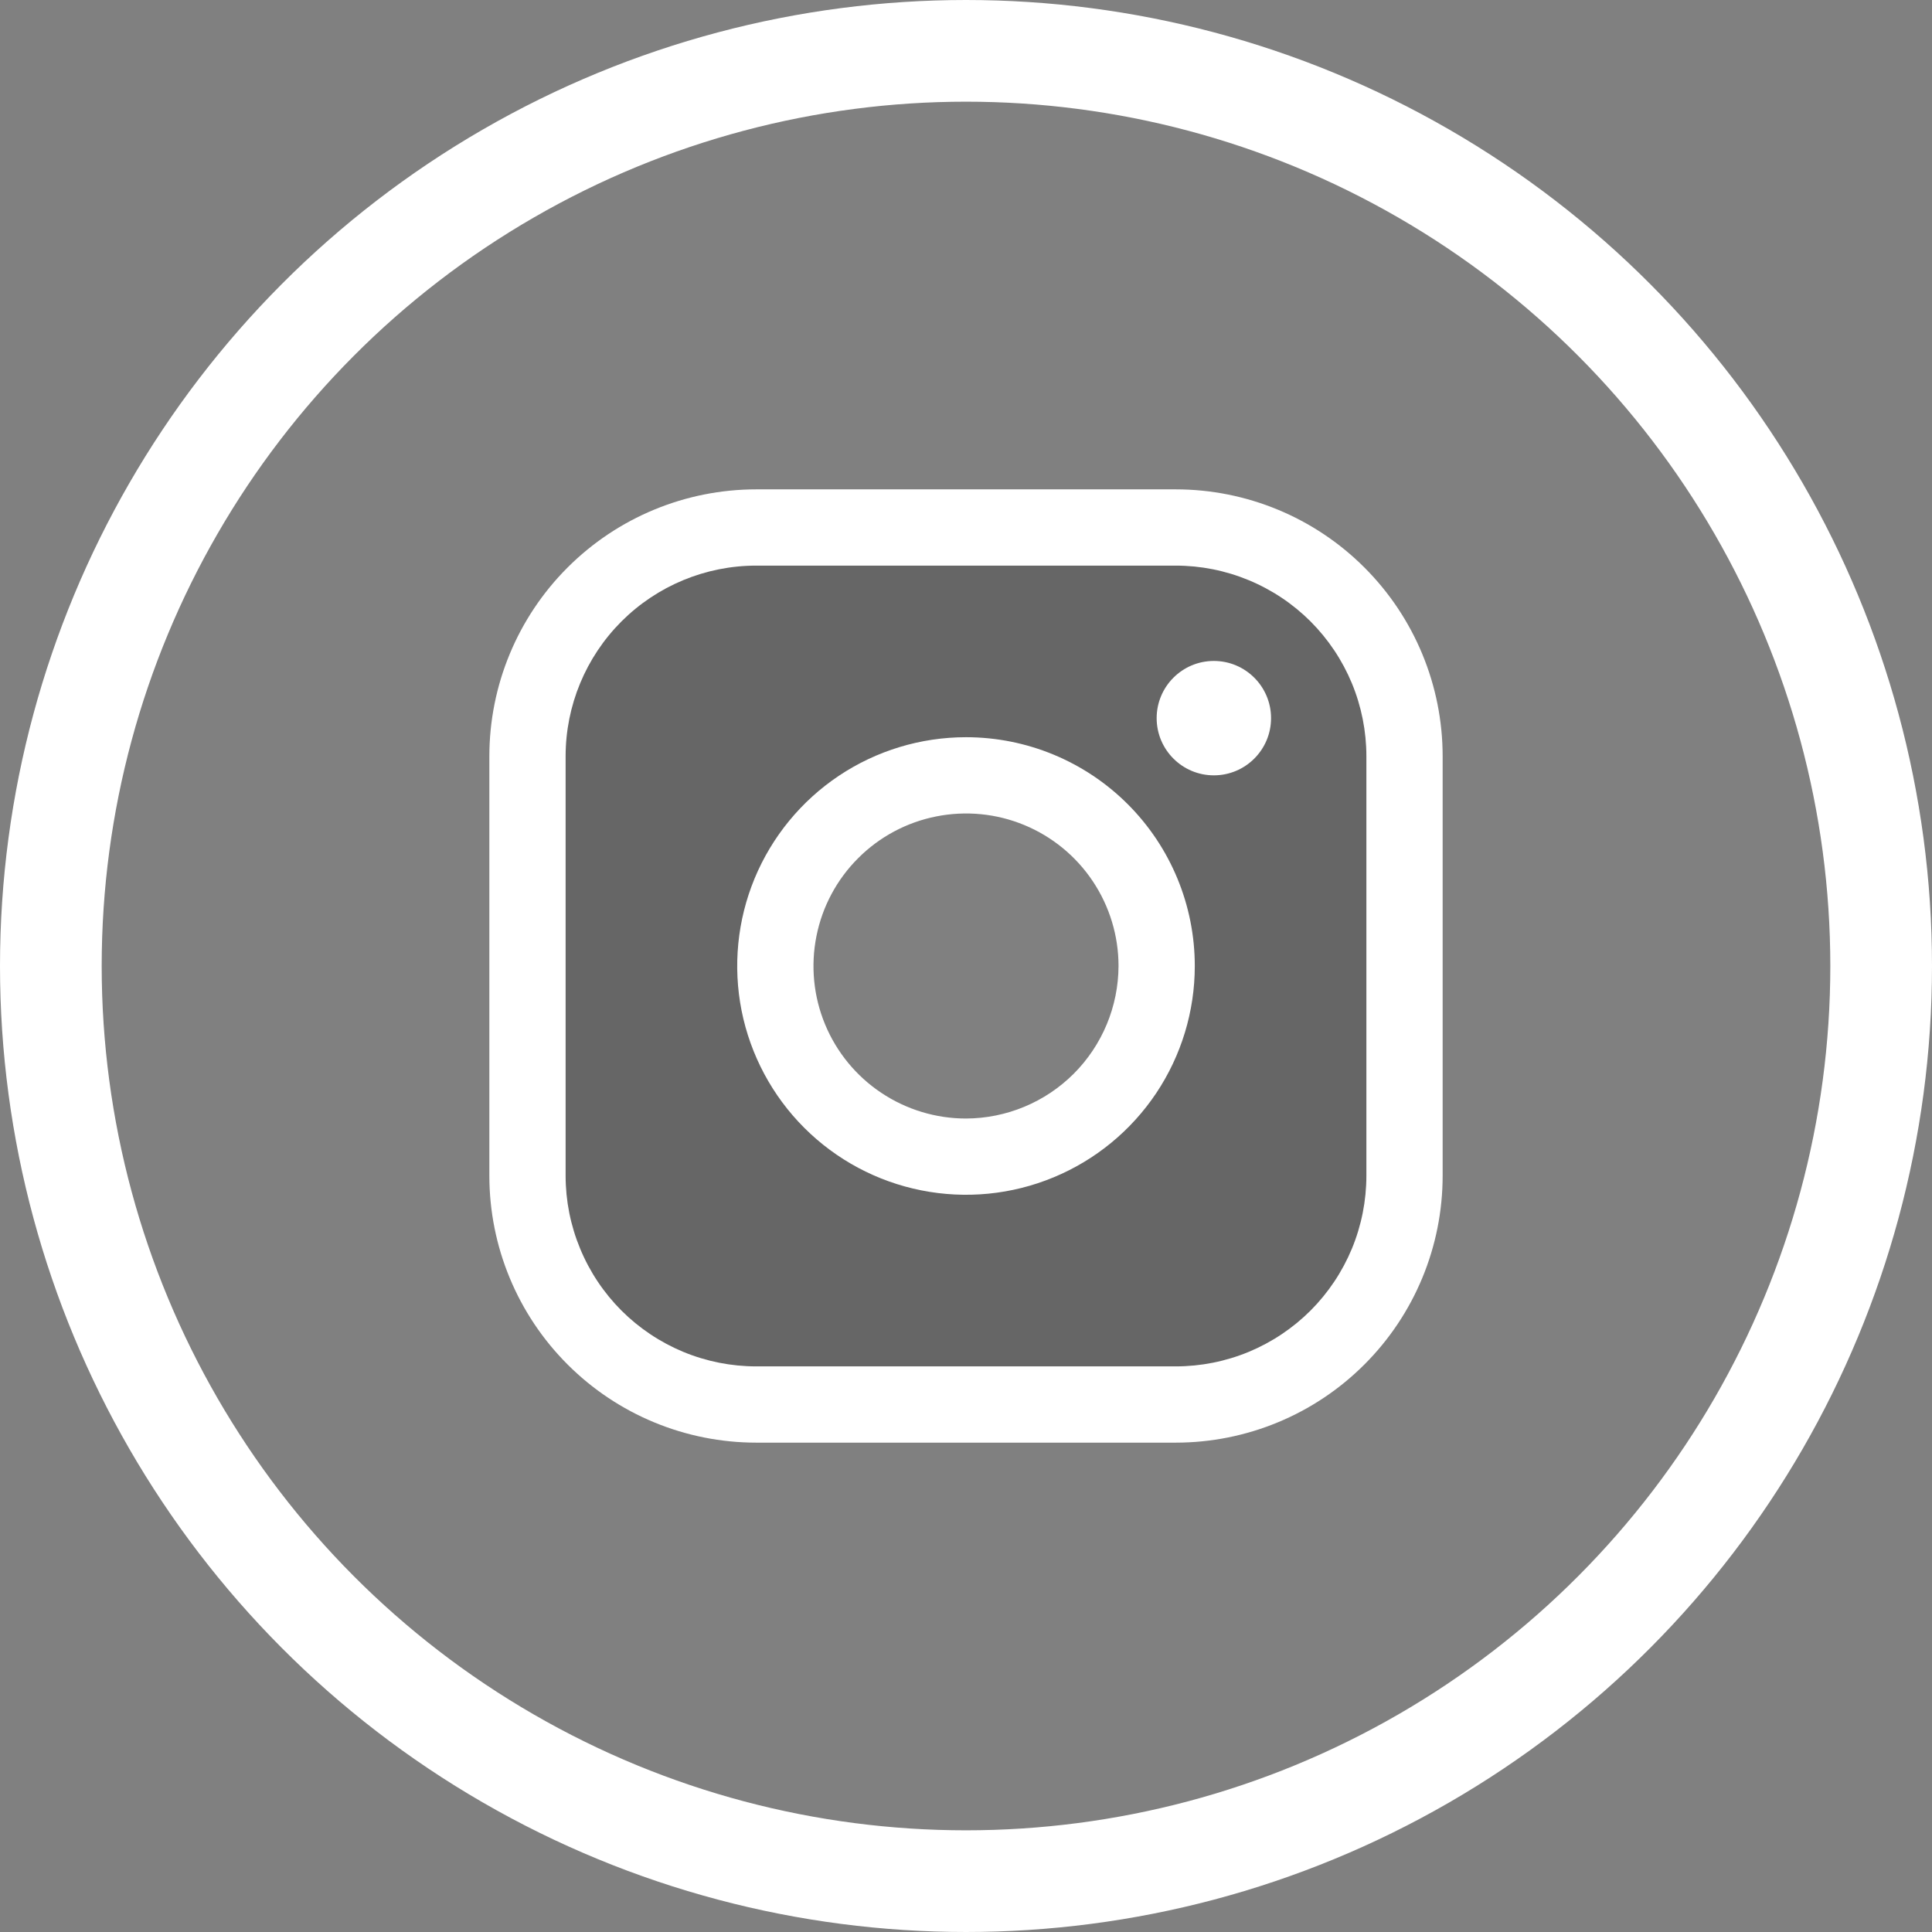 <svg width="38" height="38" viewBox="0 0 38 38" fill="none" xmlns="http://www.w3.org/2000/svg">
<rect x="0" y="0" width="38" height="38" fill="#808080" stroke="none"/>
<path opacity="0.2" d="M23.125 10.375H14.875C13.681 10.375 12.537 10.849 11.693 11.693C10.849 12.537 10.375 13.681 10.375 14.875V23.125C10.375 24.319 10.849 25.463 11.693 26.307C12.537 27.151 13.681 27.625 14.875 27.625H23.125C24.319 27.625 25.463 27.151 26.307 26.307C27.151 25.463 27.625 24.319 27.625 23.125V14.875C27.625 13.681 27.151 12.537 26.307 11.693C25.463 10.849 24.319 10.375 23.125 10.375ZM19 22.75C18.258 22.75 17.533 22.53 16.917 22.118C16.3 21.706 15.819 21.12 15.536 20.435C15.252 19.75 15.177 18.996 15.322 18.268C15.467 17.541 15.824 16.873 16.348 16.348C16.873 15.824 17.541 15.467 18.268 15.322C18.996 15.177 19.75 15.252 20.435 15.536C21.12 15.819 21.706 16.3 22.118 16.917C22.53 17.533 22.75 18.258 22.75 19C22.75 19.995 22.355 20.948 21.652 21.652C20.948 22.355 19.995 22.75 19 22.75Z" fill="black"/>
<path d="M19 14.5C18.11 14.5 17.24 14.764 16.5 15.258C15.76 15.753 15.183 16.456 14.842 17.278C14.502 18.1 14.413 19.005 14.586 19.878C14.76 20.751 15.189 21.553 15.818 22.182C16.447 22.811 17.249 23.24 18.122 23.413C18.995 23.587 19.9 23.498 20.722 23.157C21.544 22.817 22.247 22.24 22.742 21.5C23.236 20.76 23.5 19.89 23.5 19C23.5 17.806 23.026 16.662 22.182 15.818C21.338 14.974 20.194 14.5 19 14.5ZM19 22C18.407 22 17.827 21.824 17.333 21.494C16.84 21.165 16.455 20.696 16.228 20.148C16.001 19.6 15.942 18.997 16.058 18.415C16.173 17.833 16.459 17.298 16.879 16.879C17.298 16.459 17.833 16.173 18.415 16.058C18.997 15.942 19.6 16.001 20.148 16.228C20.696 16.455 21.165 16.84 21.494 17.333C21.824 17.827 22 18.407 22 19C21.997 19.795 21.681 20.556 21.119 21.119C20.556 21.681 19.795 21.997 19 22Z" fill="white"/>
<path d="M23.125 9.625H14.875C13.483 9.625 12.147 10.178 11.163 11.163C10.178 12.147 9.625 13.483 9.625 14.875V23.125C9.625 24.517 10.178 25.853 11.163 26.837C12.147 27.822 13.483 28.375 14.875 28.375H23.125C24.517 28.375 25.853 27.822 26.837 26.837C27.822 25.853 28.375 24.517 28.375 23.125V14.875C28.375 13.483 27.822 12.147 26.837 11.163C25.853 10.178 24.517 9.625 23.125 9.625ZM26.875 23.125C26.875 23.617 26.778 24.105 26.59 24.56C26.401 25.015 26.125 25.428 25.777 25.777C25.428 26.125 25.015 26.401 24.56 26.59C24.105 26.778 23.617 26.875 23.125 26.875H14.875C14.383 26.875 13.895 26.778 13.44 26.59C12.985 26.401 12.572 26.125 12.223 25.777C11.875 25.428 11.599 25.015 11.411 24.56C11.222 24.105 11.125 23.617 11.125 23.125V14.875C11.125 13.88 11.52 12.927 12.223 12.223C12.927 11.52 13.88 11.125 14.875 11.125H23.125C23.617 11.125 24.105 11.222 24.56 11.411C25.015 11.599 25.428 11.875 25.777 12.223C26.125 12.572 26.401 12.985 26.59 13.44C26.778 13.895 26.875 14.383 26.875 14.875V23.125Z" fill="white"/>
<path d="M23.875 15.25C24.496 15.25 25 14.746 25 14.125C25 13.504 24.496 13 23.875 13C23.254 13 22.75 13.504 22.75 14.125C22.75 14.746 23.254 15.25 23.875 15.25Z" fill="white"/>
<circle cx="19" cy="19" r="18" stroke="white" stroke-width="2"/>
</svg>
